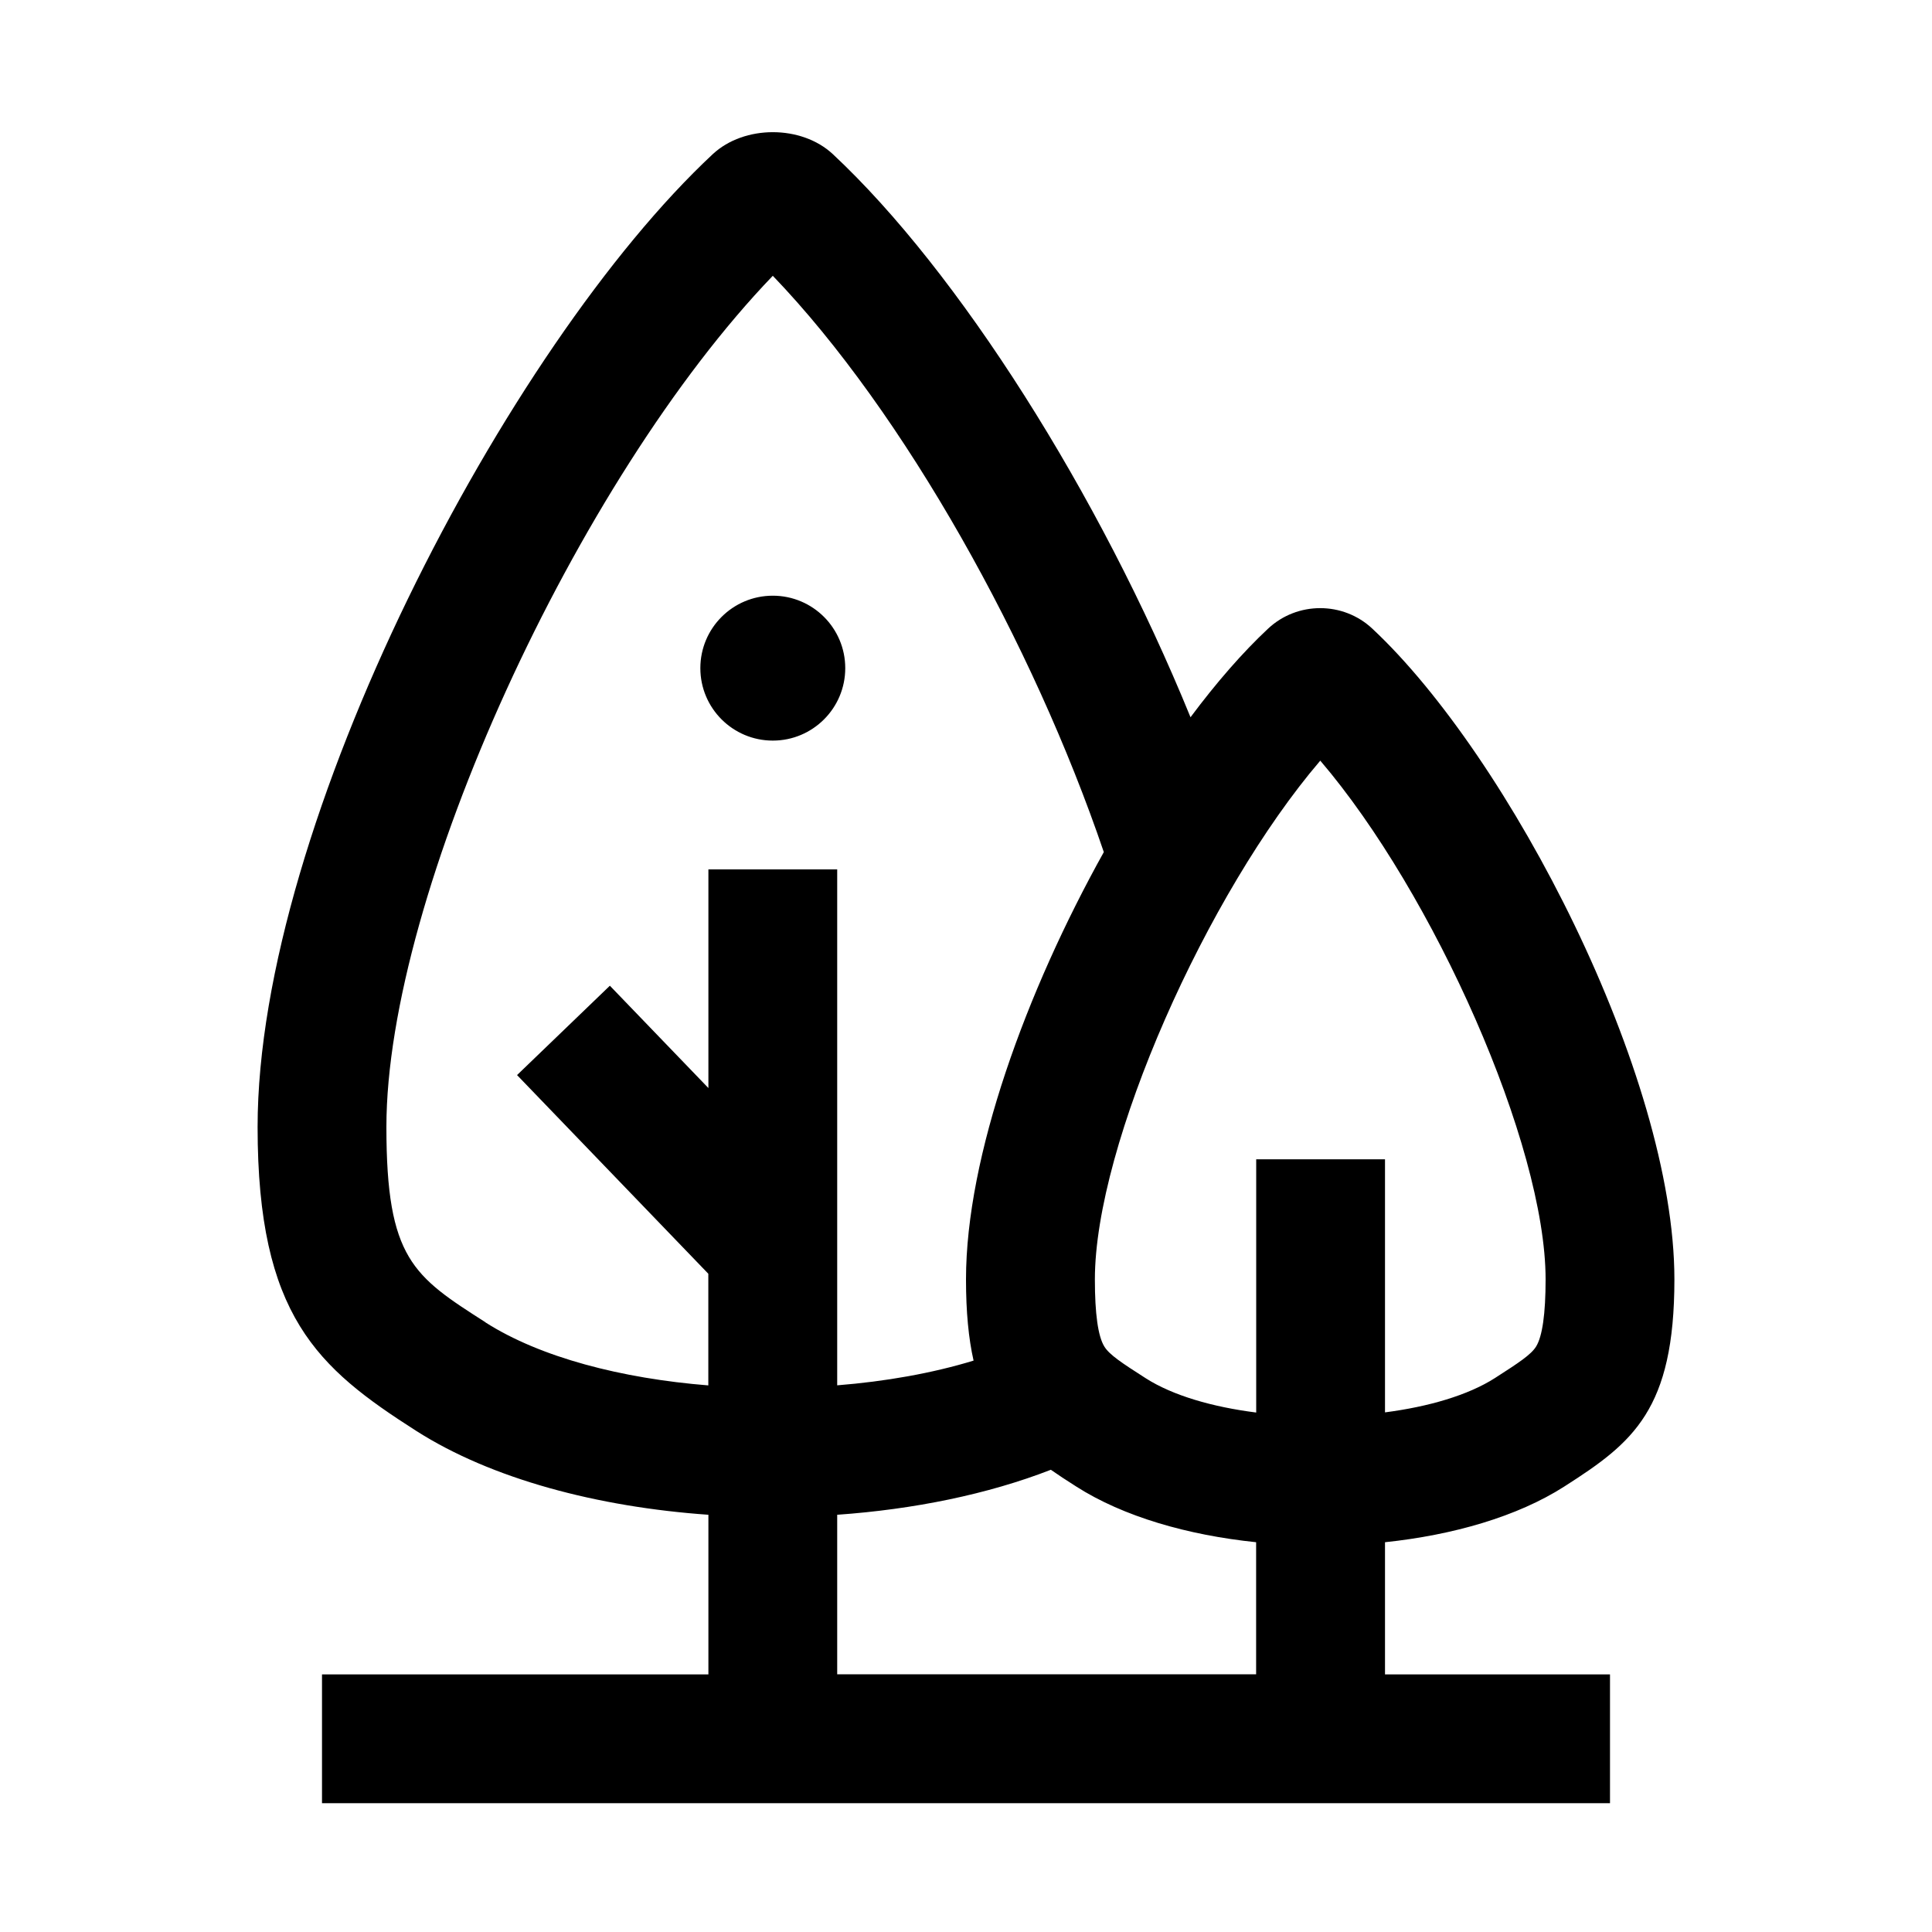 <svg width="24" height="24" viewBox="0 0 24 24" xmlns="http://www.w3.org/2000/svg">
<path d="M19.431 18.467L19.448 18.456C20.286 17.92 20.8 17.51 20.8 15.893C20.8 13.355 18.746 9.395 17.046 7.808C16.684 7.47 16.116 7.47 15.754 7.808C15.439 8.102 15.112 8.477 14.789 8.91C13.653 6.124 11.902 3.368 10.346 1.915C9.956 1.551 9.245 1.551 8.854 1.915C6.293 4.305 3.2 10.229 3.2 14C3.2 16.346 3.944 16.991 5.169 17.774C6.107 18.373 7.423 18.72 8.8 18.817V20.8H4V22.4H20V20.8H17.205V19.158C18.052 19.069 18.849 18.839 19.431 18.467ZM16.4 9.448C17.81 11.097 19.2 14.218 19.2 15.893C19.2 16.32 19.16 16.6 19.082 16.727C19.02 16.828 18.861 16.932 18.587 17.108L18.57 17.119C18.235 17.333 17.745 17.475 17.205 17.545V14.401H15.605V17.547C15.062 17.478 14.568 17.336 14.231 17.12L14.214 17.109C13.939 16.933 13.781 16.829 13.719 16.728C13.64 16.601 13.601 16.32 13.601 15.894C13.601 14.219 14.991 11.098 16.401 9.449L16.4 9.448ZM6.031 16.426C5.135 15.853 4.8 15.639 4.8 14C4.8 11.109 7.167 5.957 9.6 3.426C11.232 5.124 12.834 8.002 13.712 10.585C12.747 12.317 12 14.363 12 15.893C12 16.298 12.032 16.627 12.094 16.902C11.58 17.059 11 17.161 10.4 17.209V10.8H8.8V13.516L7.576 12.245L6.423 13.355L8.799 15.823V17.21C7.724 17.124 6.713 16.863 6.03 16.427L6.031 16.426ZM10.4 20.8V18.817C11.349 18.75 12.267 18.564 13.054 18.258C13.148 18.324 13.248 18.389 13.352 18.455L13.369 18.466C13.954 18.84 14.754 19.07 15.604 19.158V20.799H10.399L10.4 20.8ZM8.7 8.3C8.7 7.803 9.103 7.4 9.6 7.4C10.097 7.4 10.5 7.803 10.5 8.3C10.5 8.797 10.097 9.2 9.6 9.2C9.103 9.2 8.7 8.797 8.7 8.3Z"/>
</svg>
